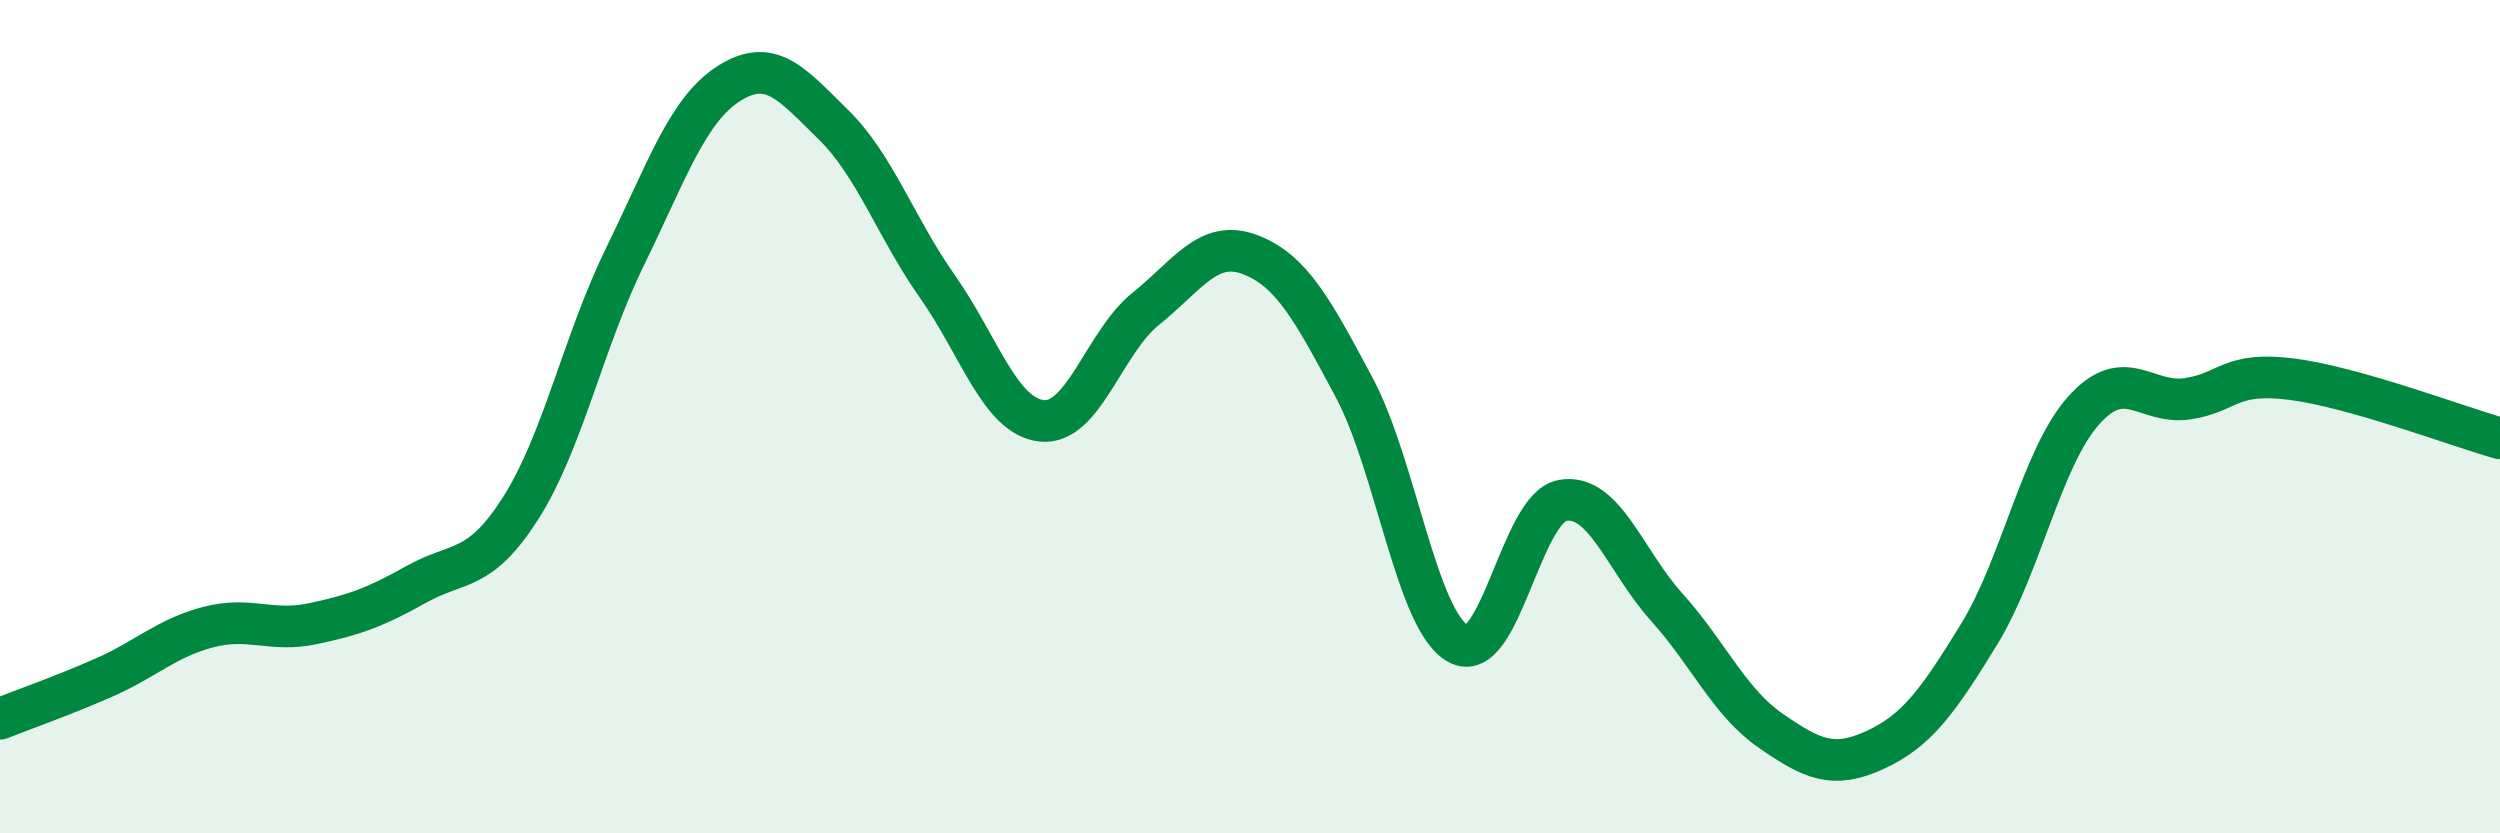 
    <svg width="60" height="20" viewBox="0 0 60 20" xmlns="http://www.w3.org/2000/svg">
      <path
        d="M 0,17.25 C 0.5,17.05 1.5,16.7 2.5,16.26 C 3.5,15.82 4,15.31 5,15.05 C 6,14.79 6.5,15.18 7.5,14.97 C 8.5,14.76 9,14.58 10,14.02 C 11,13.46 11.5,13.76 12.5,12.19 C 13.5,10.62 14,8.2 15,6.16 C 16,4.12 16.5,2.63 17.5,2 C 18.5,1.37 19,2.01 20,2.99 C 21,3.97 21.5,5.46 22.5,6.88 C 23.5,8.3 24,9.99 25,10.1 C 26,10.21 26.5,8.21 27.5,7.41 C 28.5,6.61 29,5.73 30,6.11 C 31,6.49 31.5,7.43 32.5,9.3 C 33.5,11.17 34,14.91 35,15.45 C 36,15.99 36.5,12.19 37.5,12.01 C 38.5,11.83 39,13.46 40,14.57 C 41,15.68 41.5,16.85 42.5,17.54 C 43.5,18.23 44,18.46 45,18 C 46,17.54 46.5,16.85 47.5,15.22 C 48.5,13.59 49,10.99 50,9.86 C 51,8.73 51.5,9.72 52.5,9.57 C 53.5,9.42 53.5,8.91 55,9.1 C 56.5,9.29 59,10.24 60,10.52L60 20L0 20Z"
        fill="#008740"
        opacity="0.1"
        stroke-linecap="round"
        stroke-linejoin="round"
      />
      <path
        d="M 0,17.25 C 0.5,17.05 1.5,16.7 2.5,16.26 C 3.5,15.82 4,15.31 5,15.05 C 6,14.79 6.5,15.18 7.5,14.97 C 8.5,14.76 9,14.58 10,14.02 C 11,13.46 11.5,13.76 12.5,12.19 C 13.5,10.62 14,8.2 15,6.16 C 16,4.12 16.5,2.63 17.5,2 C 18.5,1.37 19,2.01 20,2.99 C 21,3.97 21.5,5.46 22.5,6.88 C 23.5,8.3 24,9.99 25,10.1 C 26,10.21 26.5,8.21 27.5,7.41 C 28.5,6.61 29,5.73 30,6.11 C 31,6.49 31.5,7.43 32.5,9.3 C 33.5,11.17 34,14.91 35,15.45 C 36,15.99 36.5,12.19 37.5,12.01 C 38.5,11.83 39,13.46 40,14.57 C 41,15.68 41.5,16.85 42.5,17.54 C 43.5,18.23 44,18.46 45,18 C 46,17.54 46.5,16.85 47.5,15.22 C 48.5,13.59 49,10.99 50,9.86 C 51,8.73 51.5,9.72 52.5,9.57 C 53.5,9.42 53.5,8.91 55,9.1 C 56.5,9.29 59,10.24 60,10.52"
        stroke="#008740"
        stroke-width="1"
        fill="none"
        stroke-linecap="round"
        stroke-linejoin="round"
      />
    </svg>
  